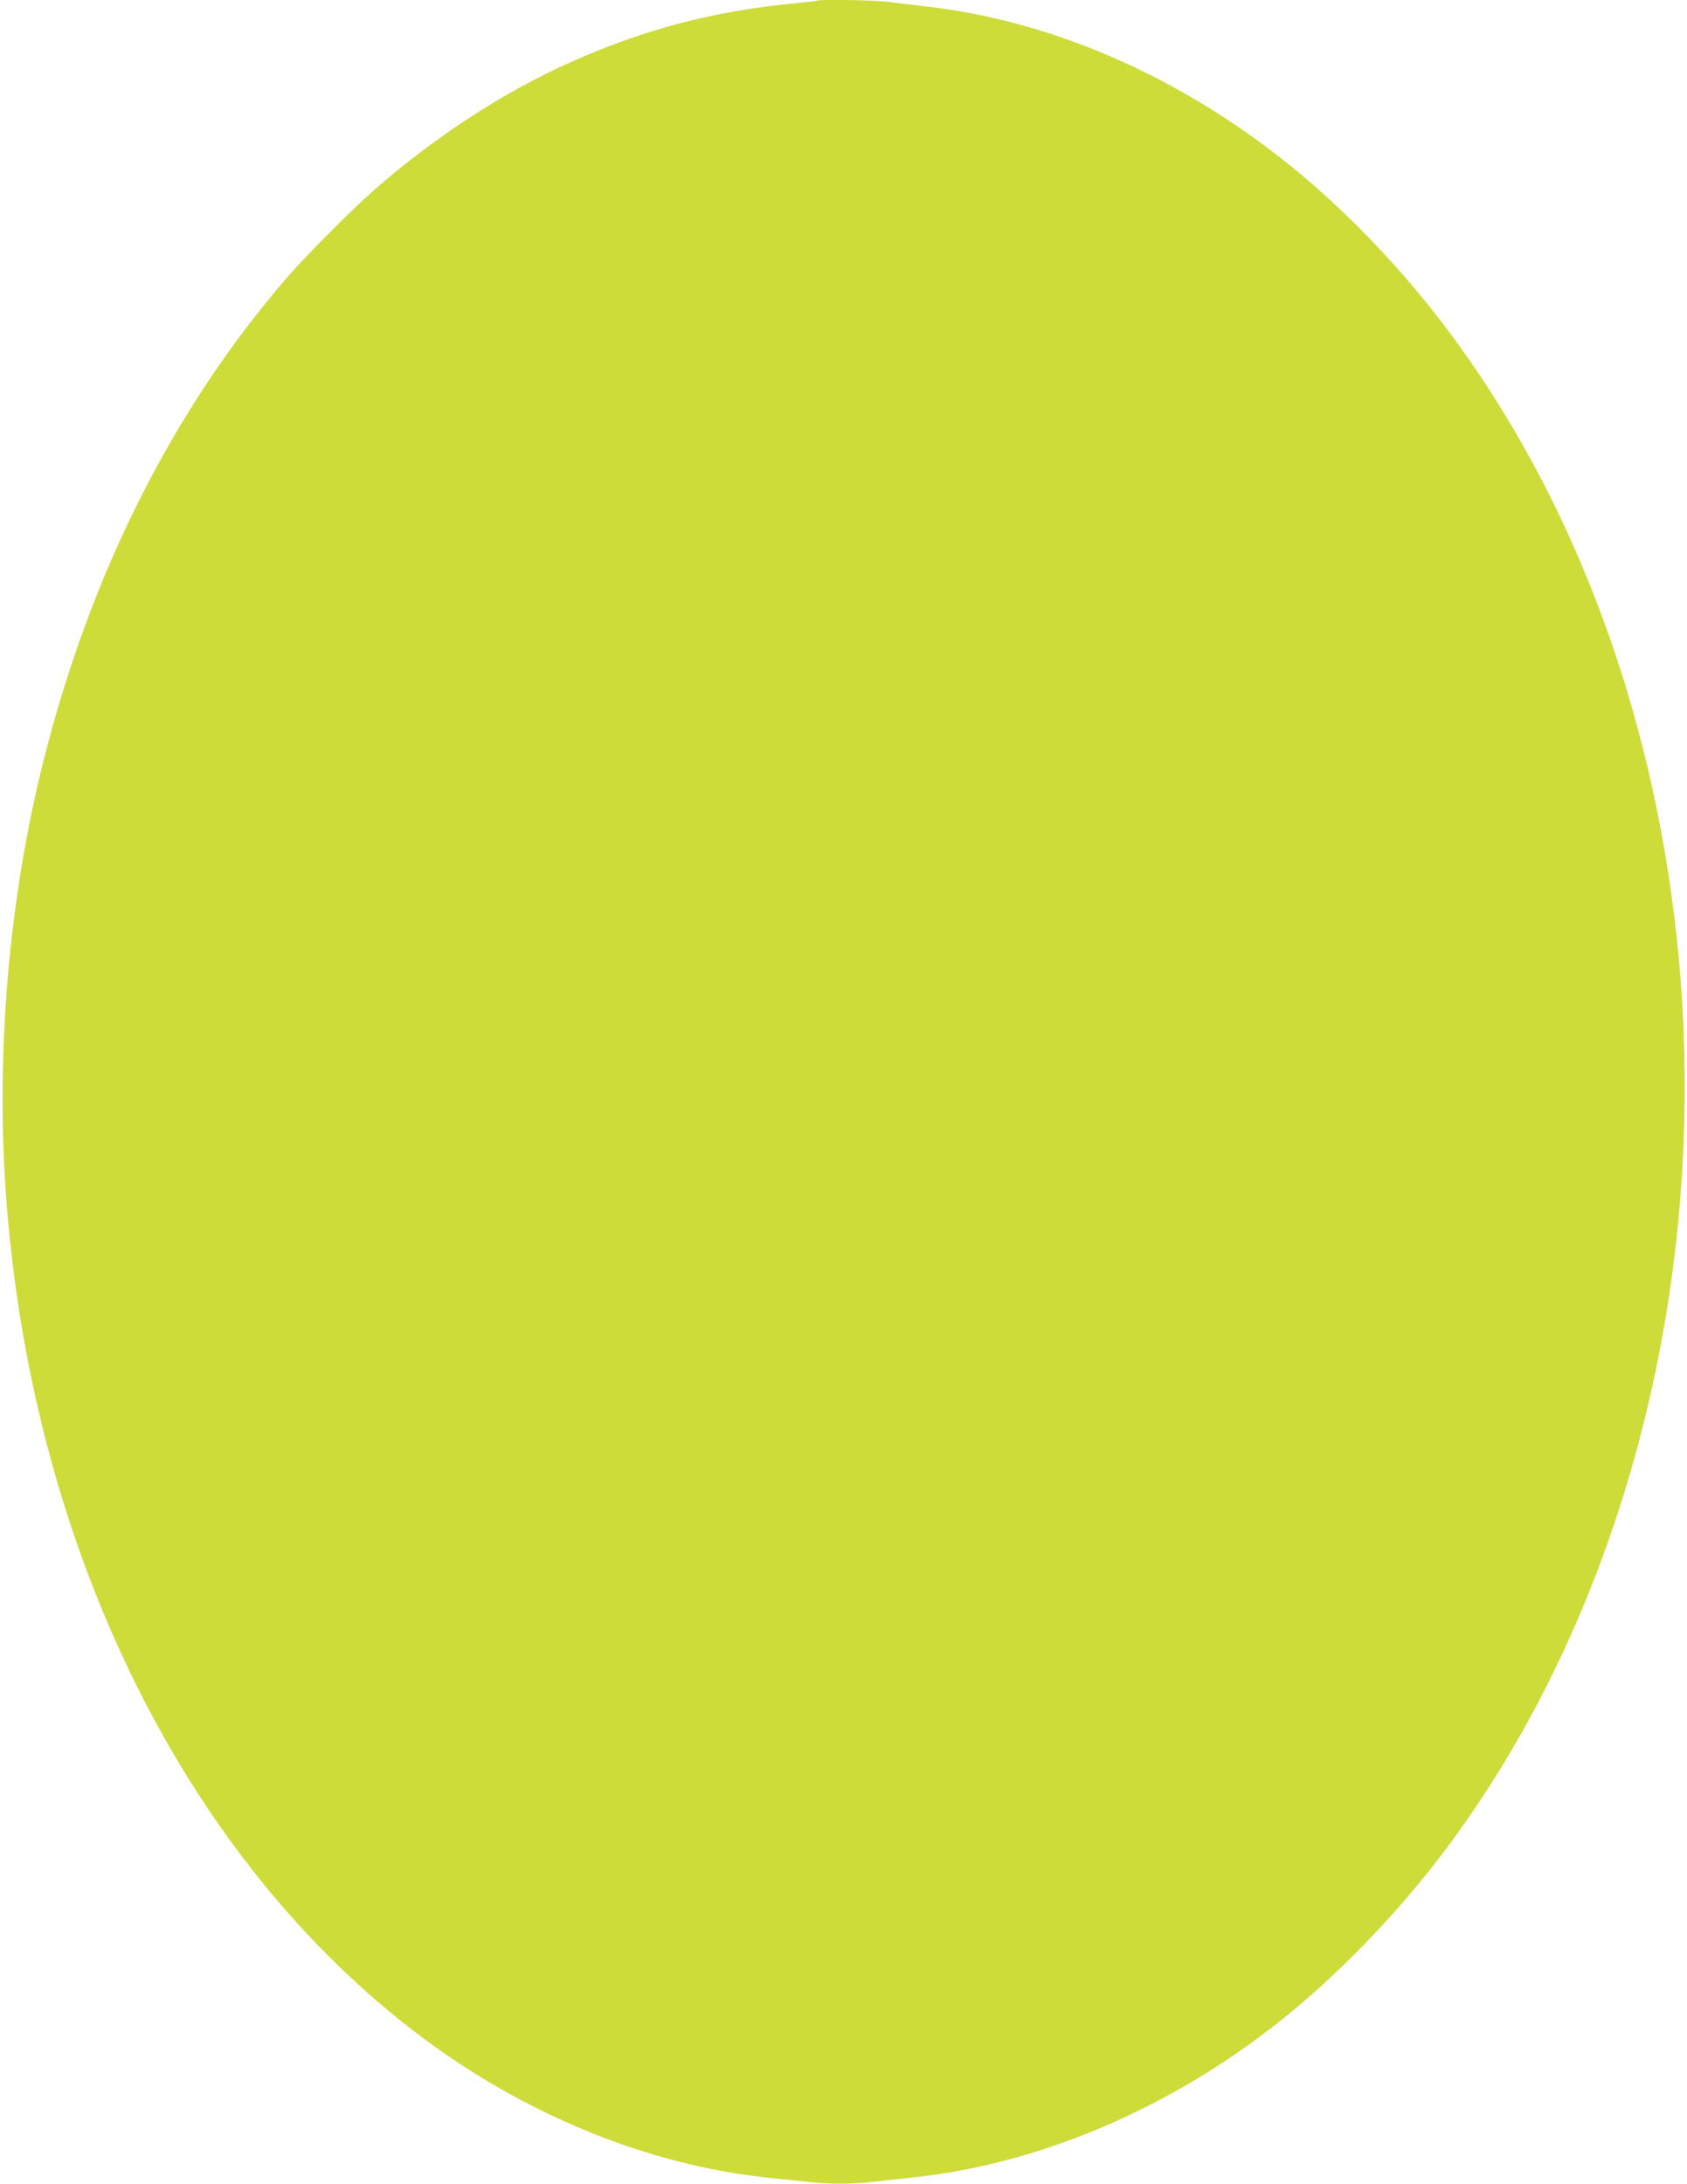 <?xml version="1.0" standalone="no"?>
<!DOCTYPE svg PUBLIC "-//W3C//DTD SVG 20010904//EN"
 "http://www.w3.org/TR/2001/REC-SVG-20010904/DTD/svg10.dtd">
<svg version="1.0" xmlns="http://www.w3.org/2000/svg"
 width="989pt" height="1280pt" viewBox="0 0 989 1280"
 preserveAspectRatio="xMidYMid meet">
<g transform="translate(0,1280) scale(0.1,-0.1)"
fill="#cddc39" stroke="none">
<path d="M4789 12796 c-2 -2 -58 -9 -124 -15 -479 -45 -889 -152 -1330 -350
-387 -173 -799 -442 -1151 -753 -123 -108 -396 -383 -500 -503 -668 -773
-1153 -1735 -1429 -2834 -208 -828 -284 -1751 -215 -2611 164 -2041 1059
-3837 2425 -4865 615 -462 1338 -757 2040 -830 83 -8 191 -20 242 -25 117 -13
252 -13 362 0 47 6 154 17 236 26 746 77 1518 406 2165 922 335 267 684 628
954 987 1041 1379 1549 3298 1381 5205 -126 1412 -605 2719 -1368 3729 -310
410 -683 785 -1062 1066 -607 451 -1286 733 -1966 815 -90 10 -203 24 -250 30
-83 10 -401 14 -410 6z"/>
</g>
</svg>
